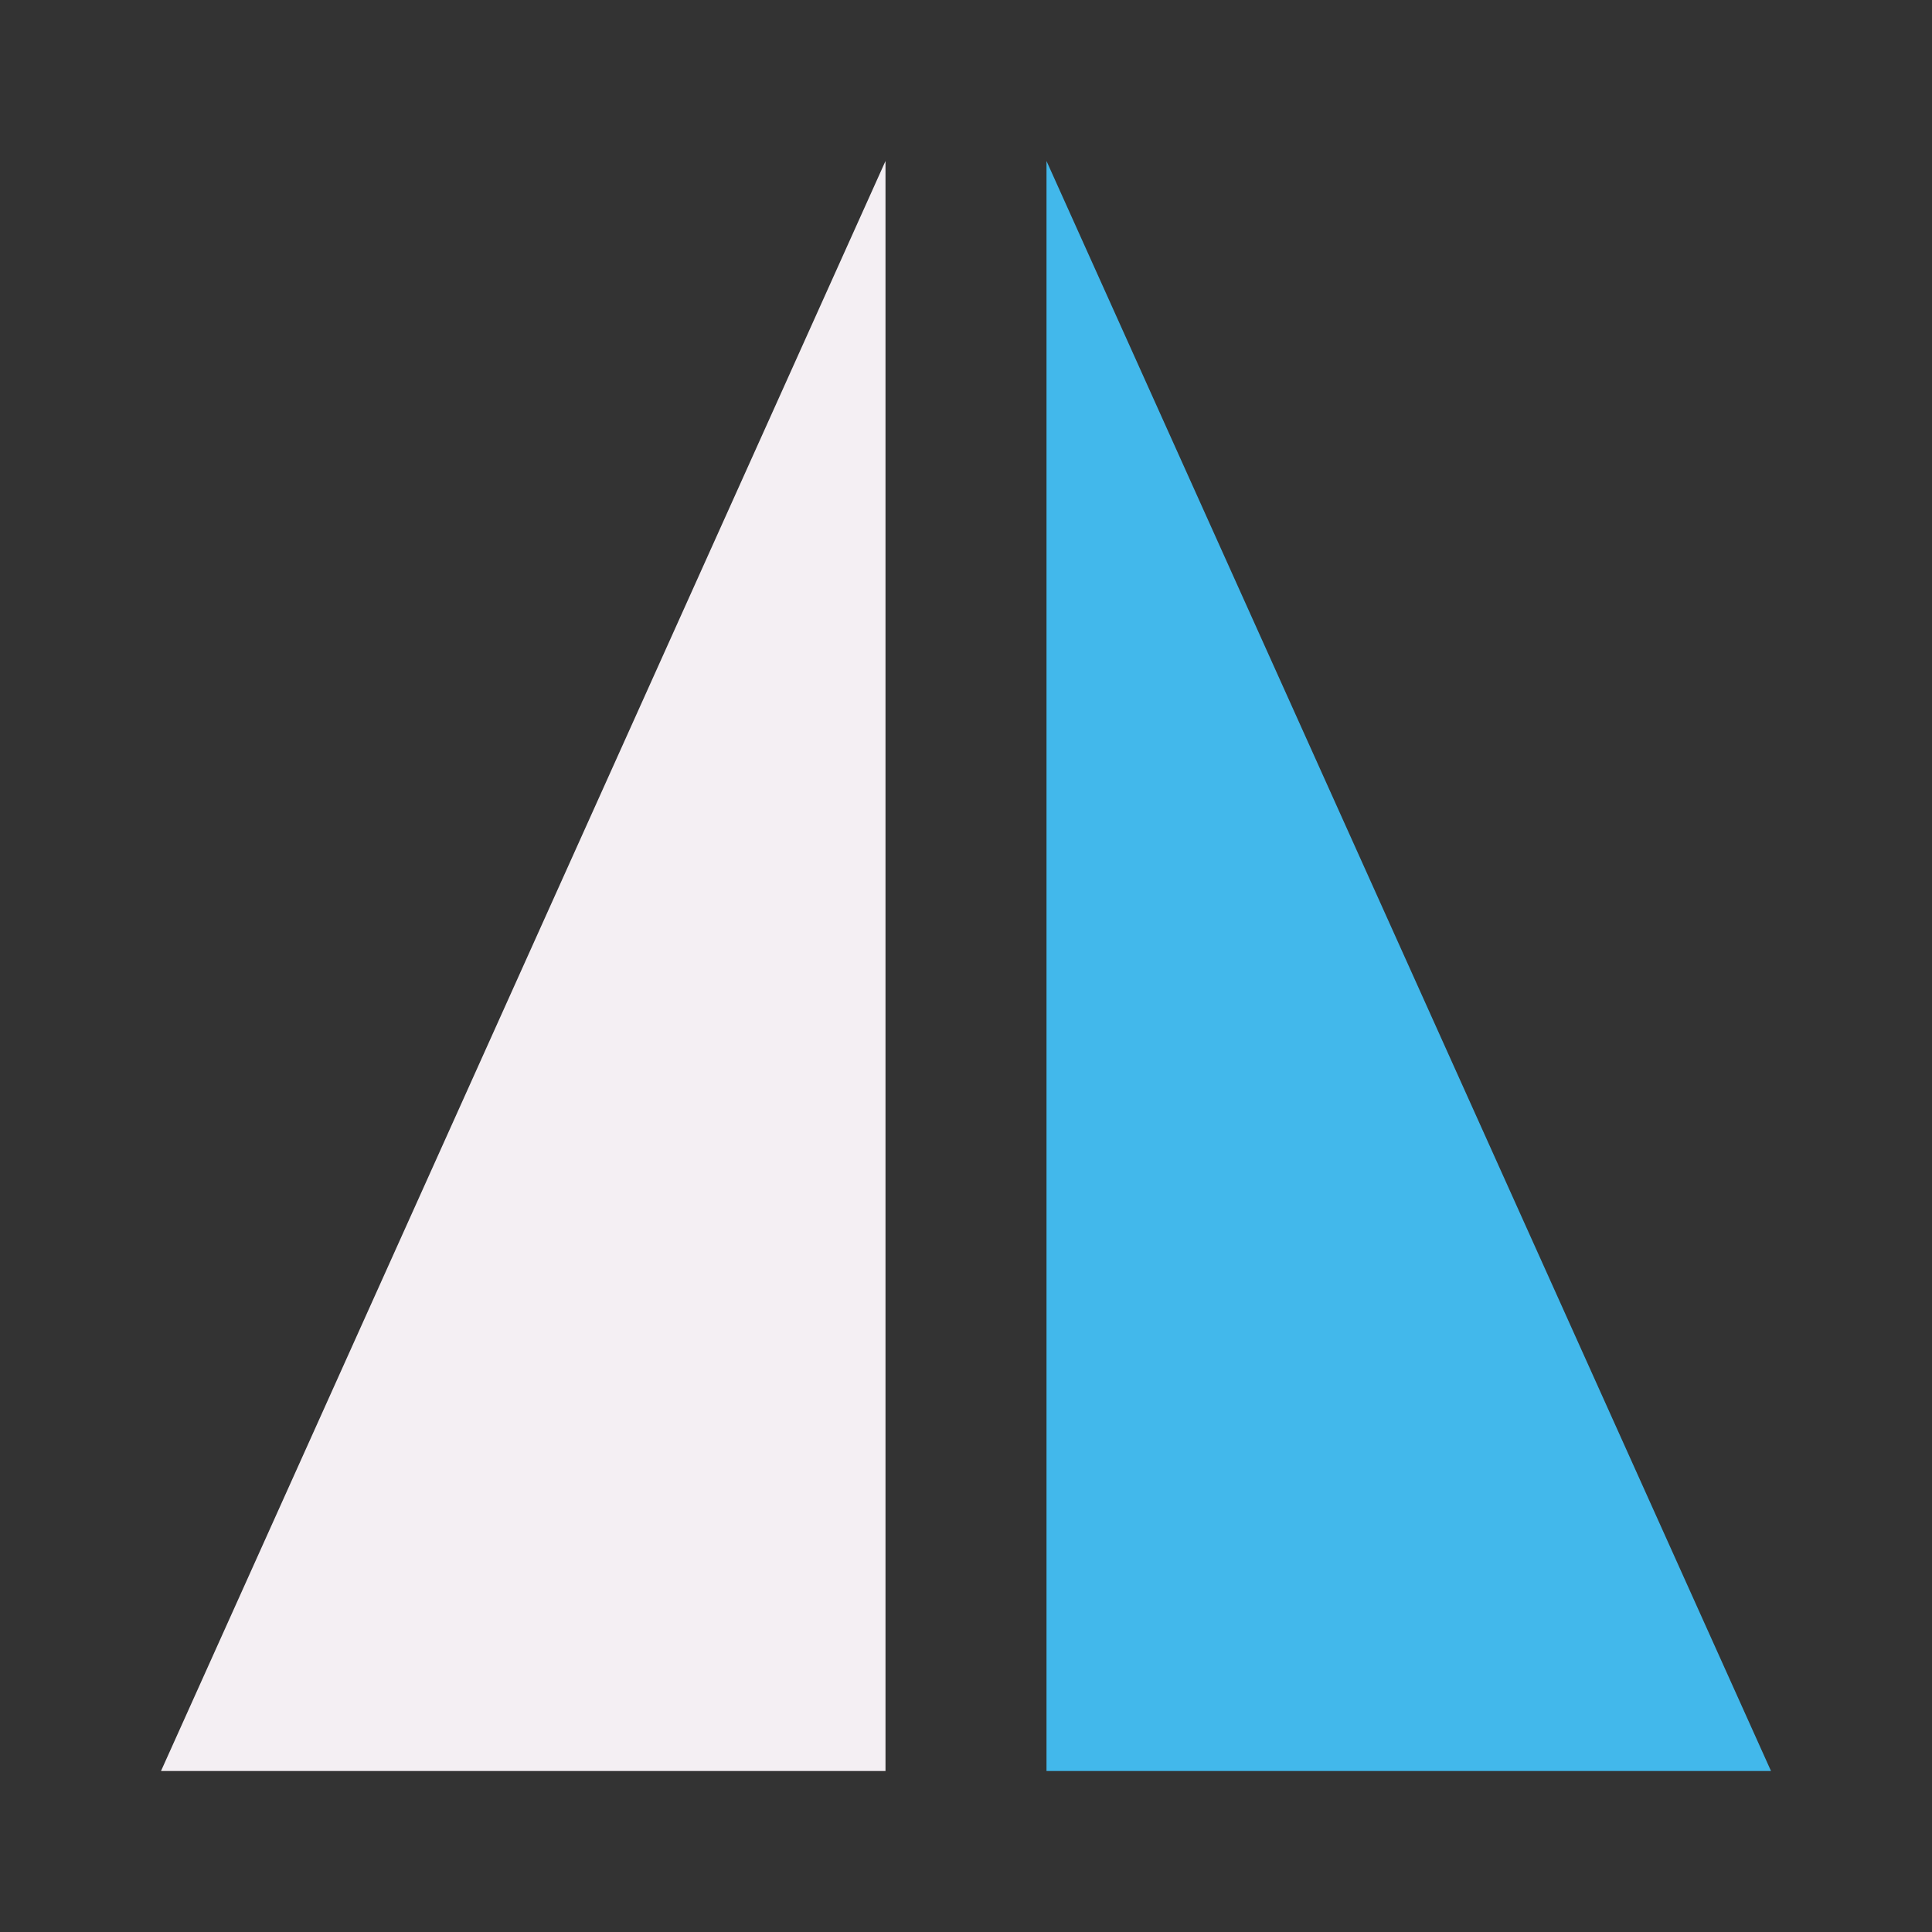 <?xml version="1.0" encoding="UTF-8" standalone="no"?>
<svg
   xmlns:dc="http://purl.org/dc/elements/1.1/"
   xmlns:cc="http://creativecommons.org/ns#"
   xmlns:rdf="http://www.w3.org/1999/02/22-rdf-syntax-ns#"
   xmlns:svg="http://www.w3.org/2000/svg"
   xmlns="http://www.w3.org/2000/svg"
   xmlns:sodipodi="http://sodipodi.sourceforge.net/DTD/sodipodi-0.dtd"
   xmlns:inkscape="http://www.inkscape.org/namespaces/inkscape"
   id="Слой_1"
   data-name="Слой 1"
   viewBox="0 0 24 24"
   version="1.1"
   sodipodi:docname="mirror_h.svg"
   inkscape:version="1.0.2 (1.0.2+r75+1)"
   inkscape:export-filename="/Users/jeff/kicad_dev/kicad/bitmaps_png/png_24/mirror_h.png"
   inkscape:export-xdpi="96"
   inkscape:export-ydpi="96">
  <rect x="0" y="0" width="24" height="24" fill="#333333" stroke="none"/>
  <sodipodi:namedview
     pagecolor="#ffffff"
     bordercolor="#666666"
     borderopacity="1"
     objecttolerance="10"
     gridtolerance="10"
     guidetolerance="10"
     inkscape:pageopacity="0"
     inkscape:pageshadow="2"
     inkscape:window-width="1942"
     inkscape:window-height="1371"
     id="namedview30"
     showgrid="true"
     inkscape:zoom="19.771793"
     inkscape:cx="1.7701338"
     inkscape:cy="13.859102"
     inkscape:window-x="0"
     inkscape:window-y="0"
     inkscape:window-maximized="0"
     inkscape:document-rotation="0"
     inkscape:current-layer="Слой_1">
    <inkscape:grid
       type="xygrid"
       id="grid26"
       empspacing="2"
       spacingx="0.5"
       spacingy="0.5" />
  </sodipodi:namedview>
  <defs
     id="defs25707">
    <style
       id="style25705">.cls-1{fill:#F4EFF3;}.cls-2{fill:#42B8EB;}.cls-3{fill:#8f8f8f;}</style>
  </defs>
  <title
     id="title25709">mirror_h</title>
  <path
     id="polygon25713"
     style="fill:#42B8EB;stroke-width:1.074"
     d="m 13,2 9,20 h -9 z"
     class="cls-2"
     sodipodi:nodetypes="cccc" />
  <path
     id="polygon25715"
     style="fill:#f4eff3;stroke-width:1.074;fill-opacity:1"
     d="M 11,2 2,22 H 11 Z"
     class="cls-3"
     sodipodi:nodetypes="cccc" />
</svg>

